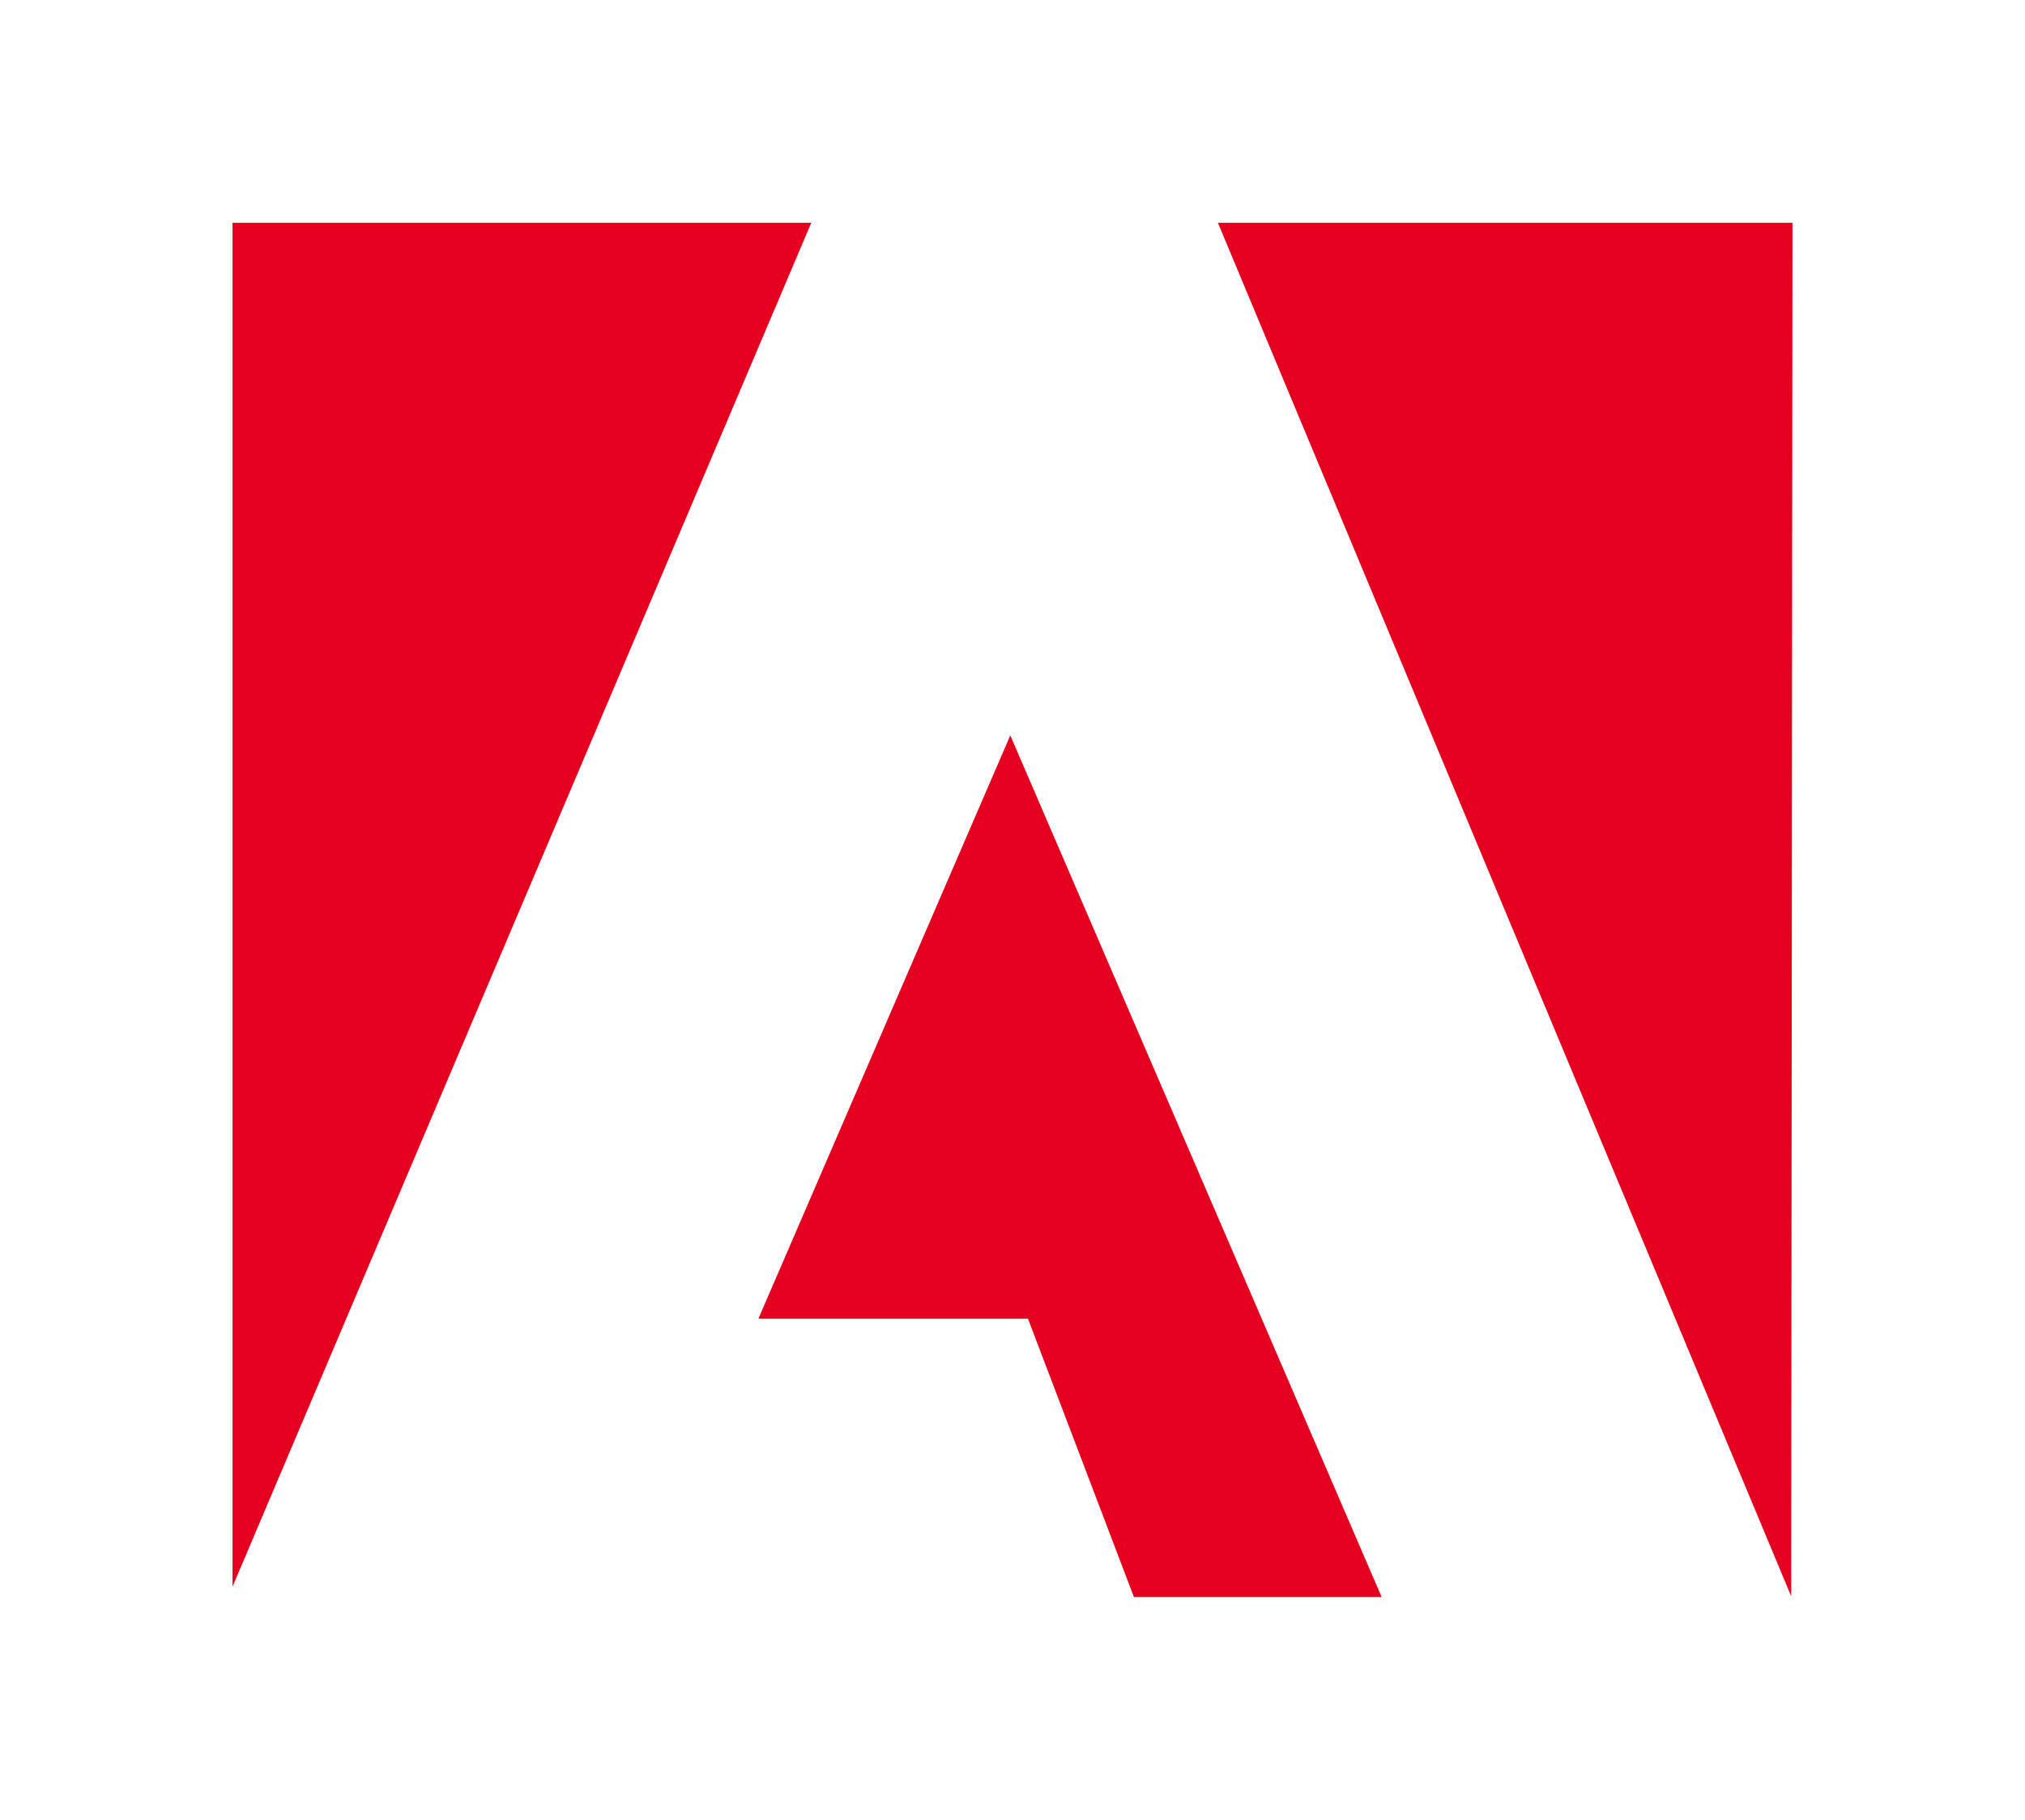 <svg fill="#E6001F" width="79" height="71" viewBox="0 0 14 14" aria-hidden="true" xmlns="http://www.w3.org/2000/svg"><path d="M1 1.714v10.492L5.452 1.714zm7.58 0 4.41 10.566L13 1.714zm1.26 10.572L6.983 5.657l-1.938 4.488h2.074l.815 2.141z"/></svg>